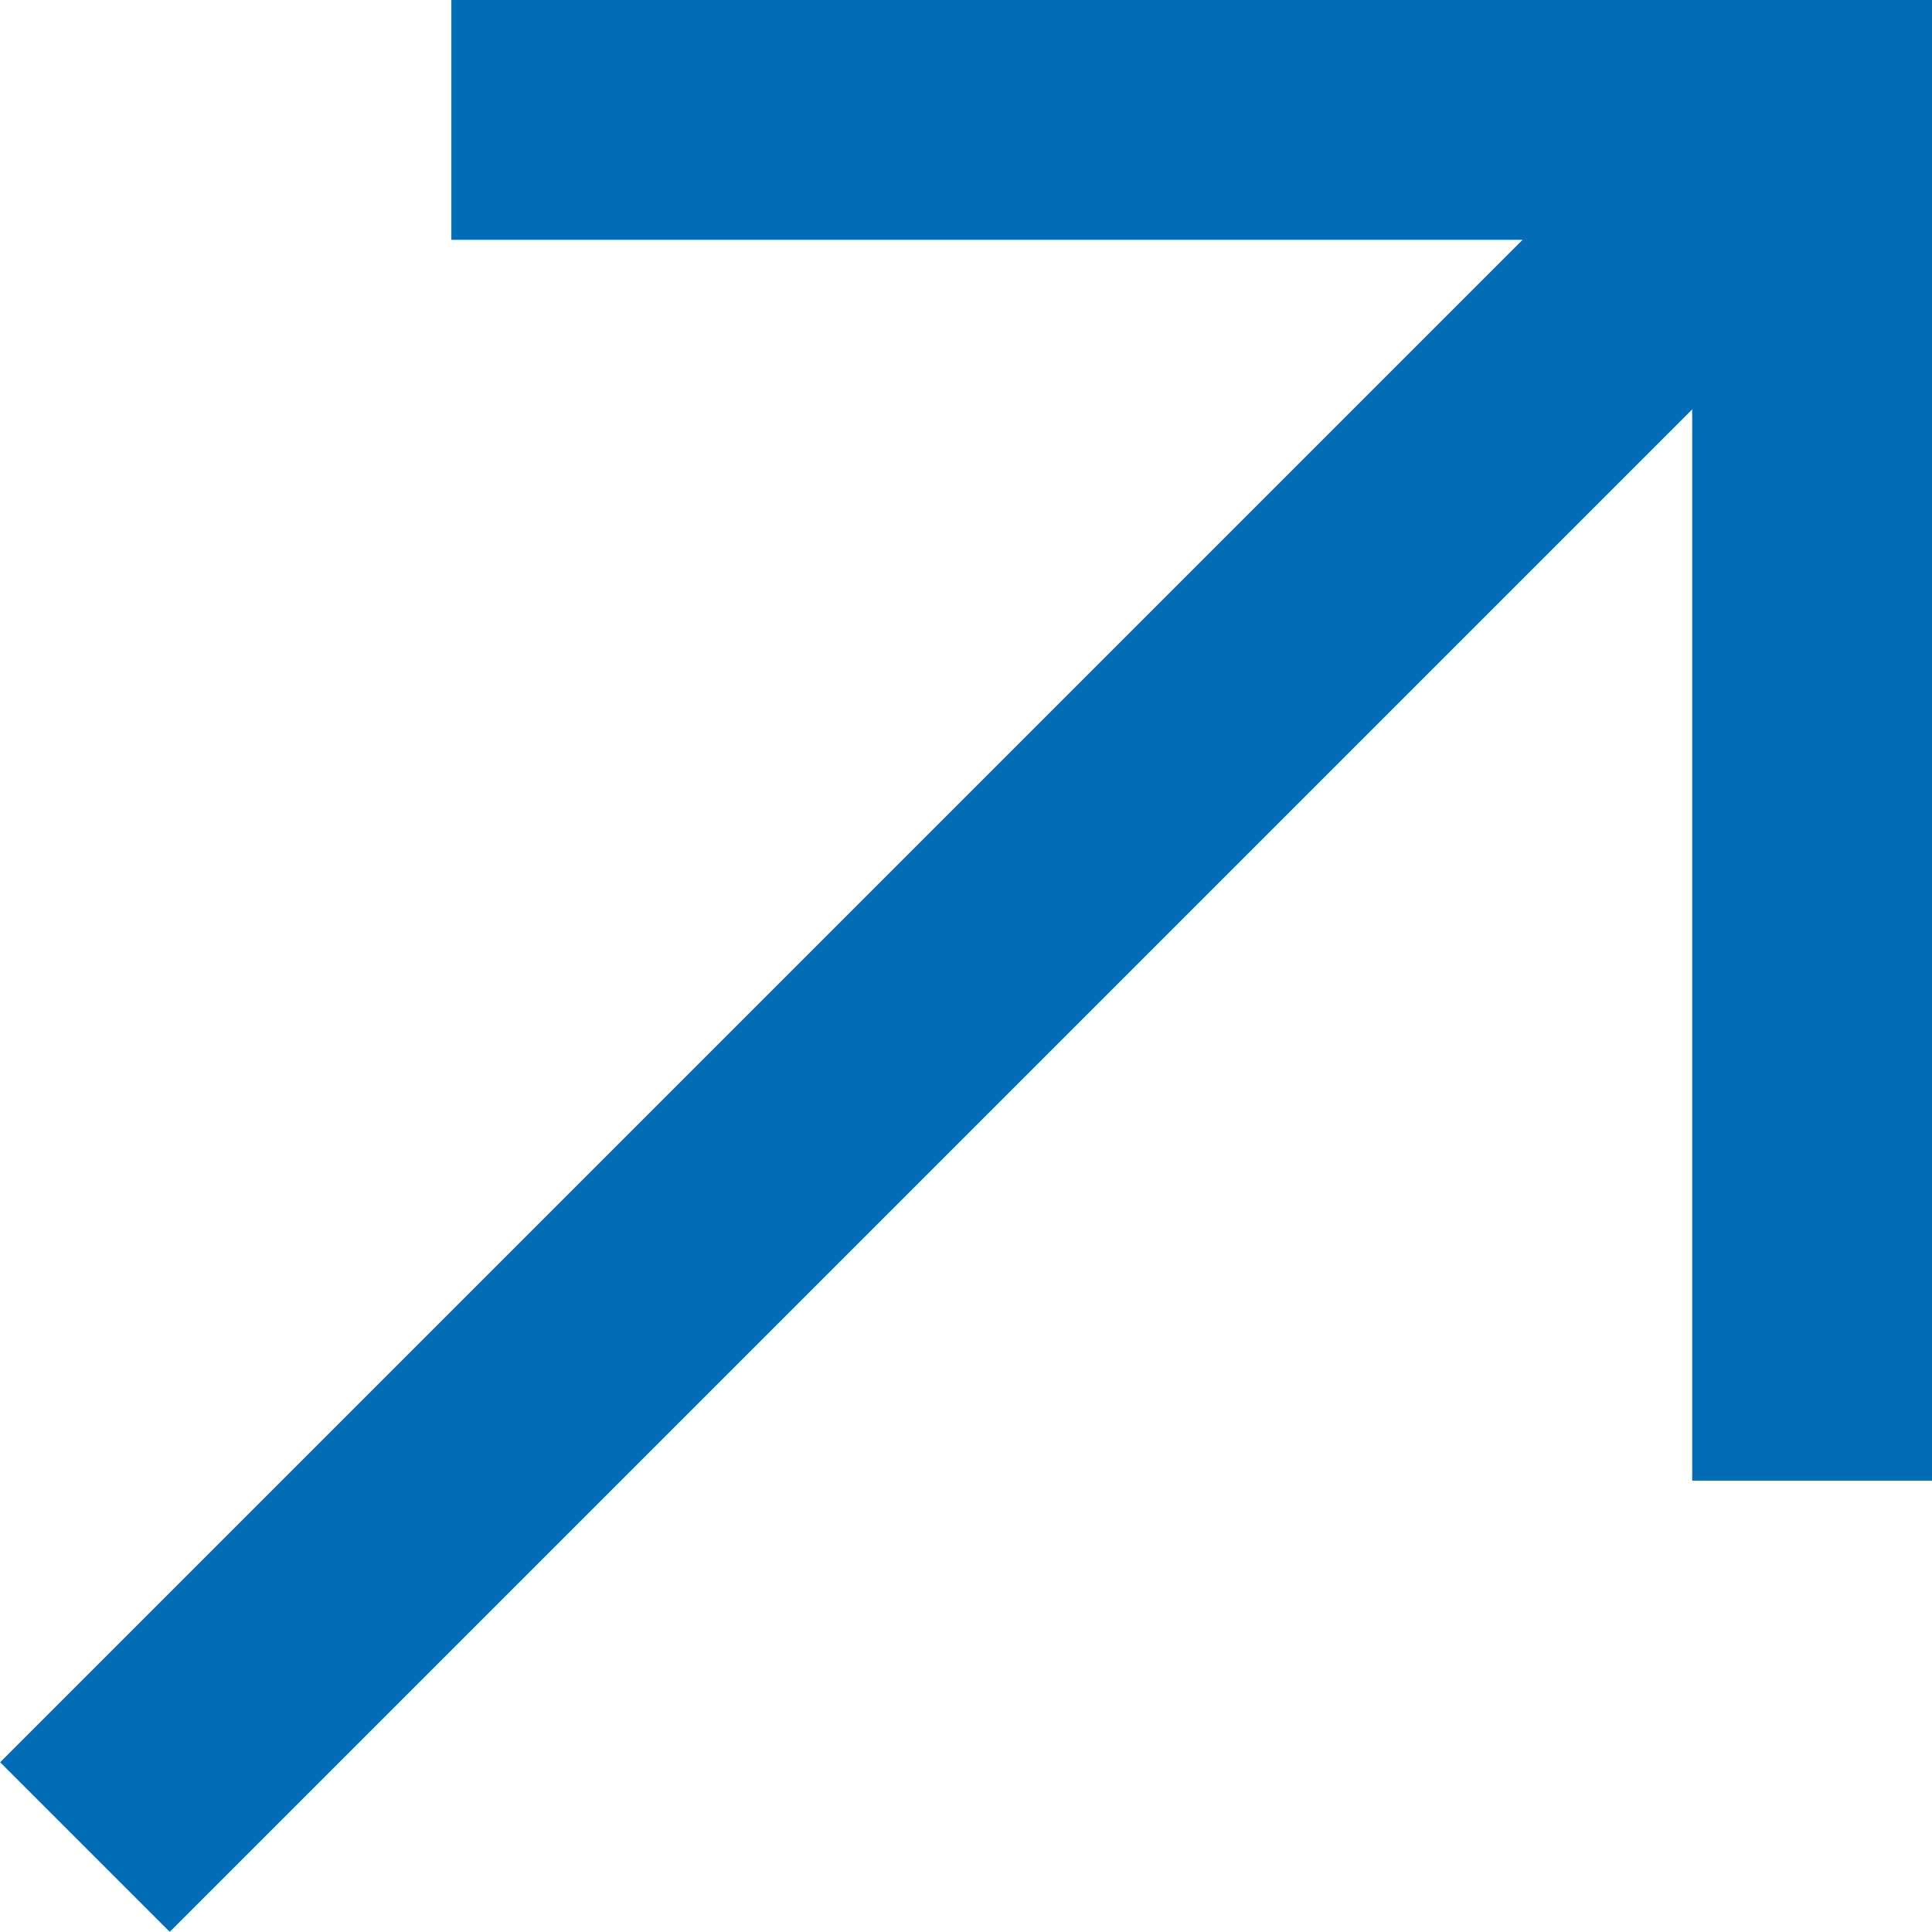 <?xml version="1.0" encoding="UTF-8"?>
<svg id="Layer_2" data-name="Layer 2" xmlns="http://www.w3.org/2000/svg" viewBox="0 0 11.6 11.6">
  <defs>
    <style>
      .cls-1 {
        fill: none;
        stroke: #026db6;
        stroke-miterlimit: 10;
        stroke-width: 1.44px;
      }
    </style>
  </defs>
  <g id="Layer_1-2" data-name="Layer 1">
    <g>
      <polyline class="cls-1" points="2.71 .72 10.88 .72 10.88 8.89"/>
      <line class="cls-1" x1="10.88" y1=".72" x2=".51" y2="11.09"/>
    </g>
  </g>
</svg>